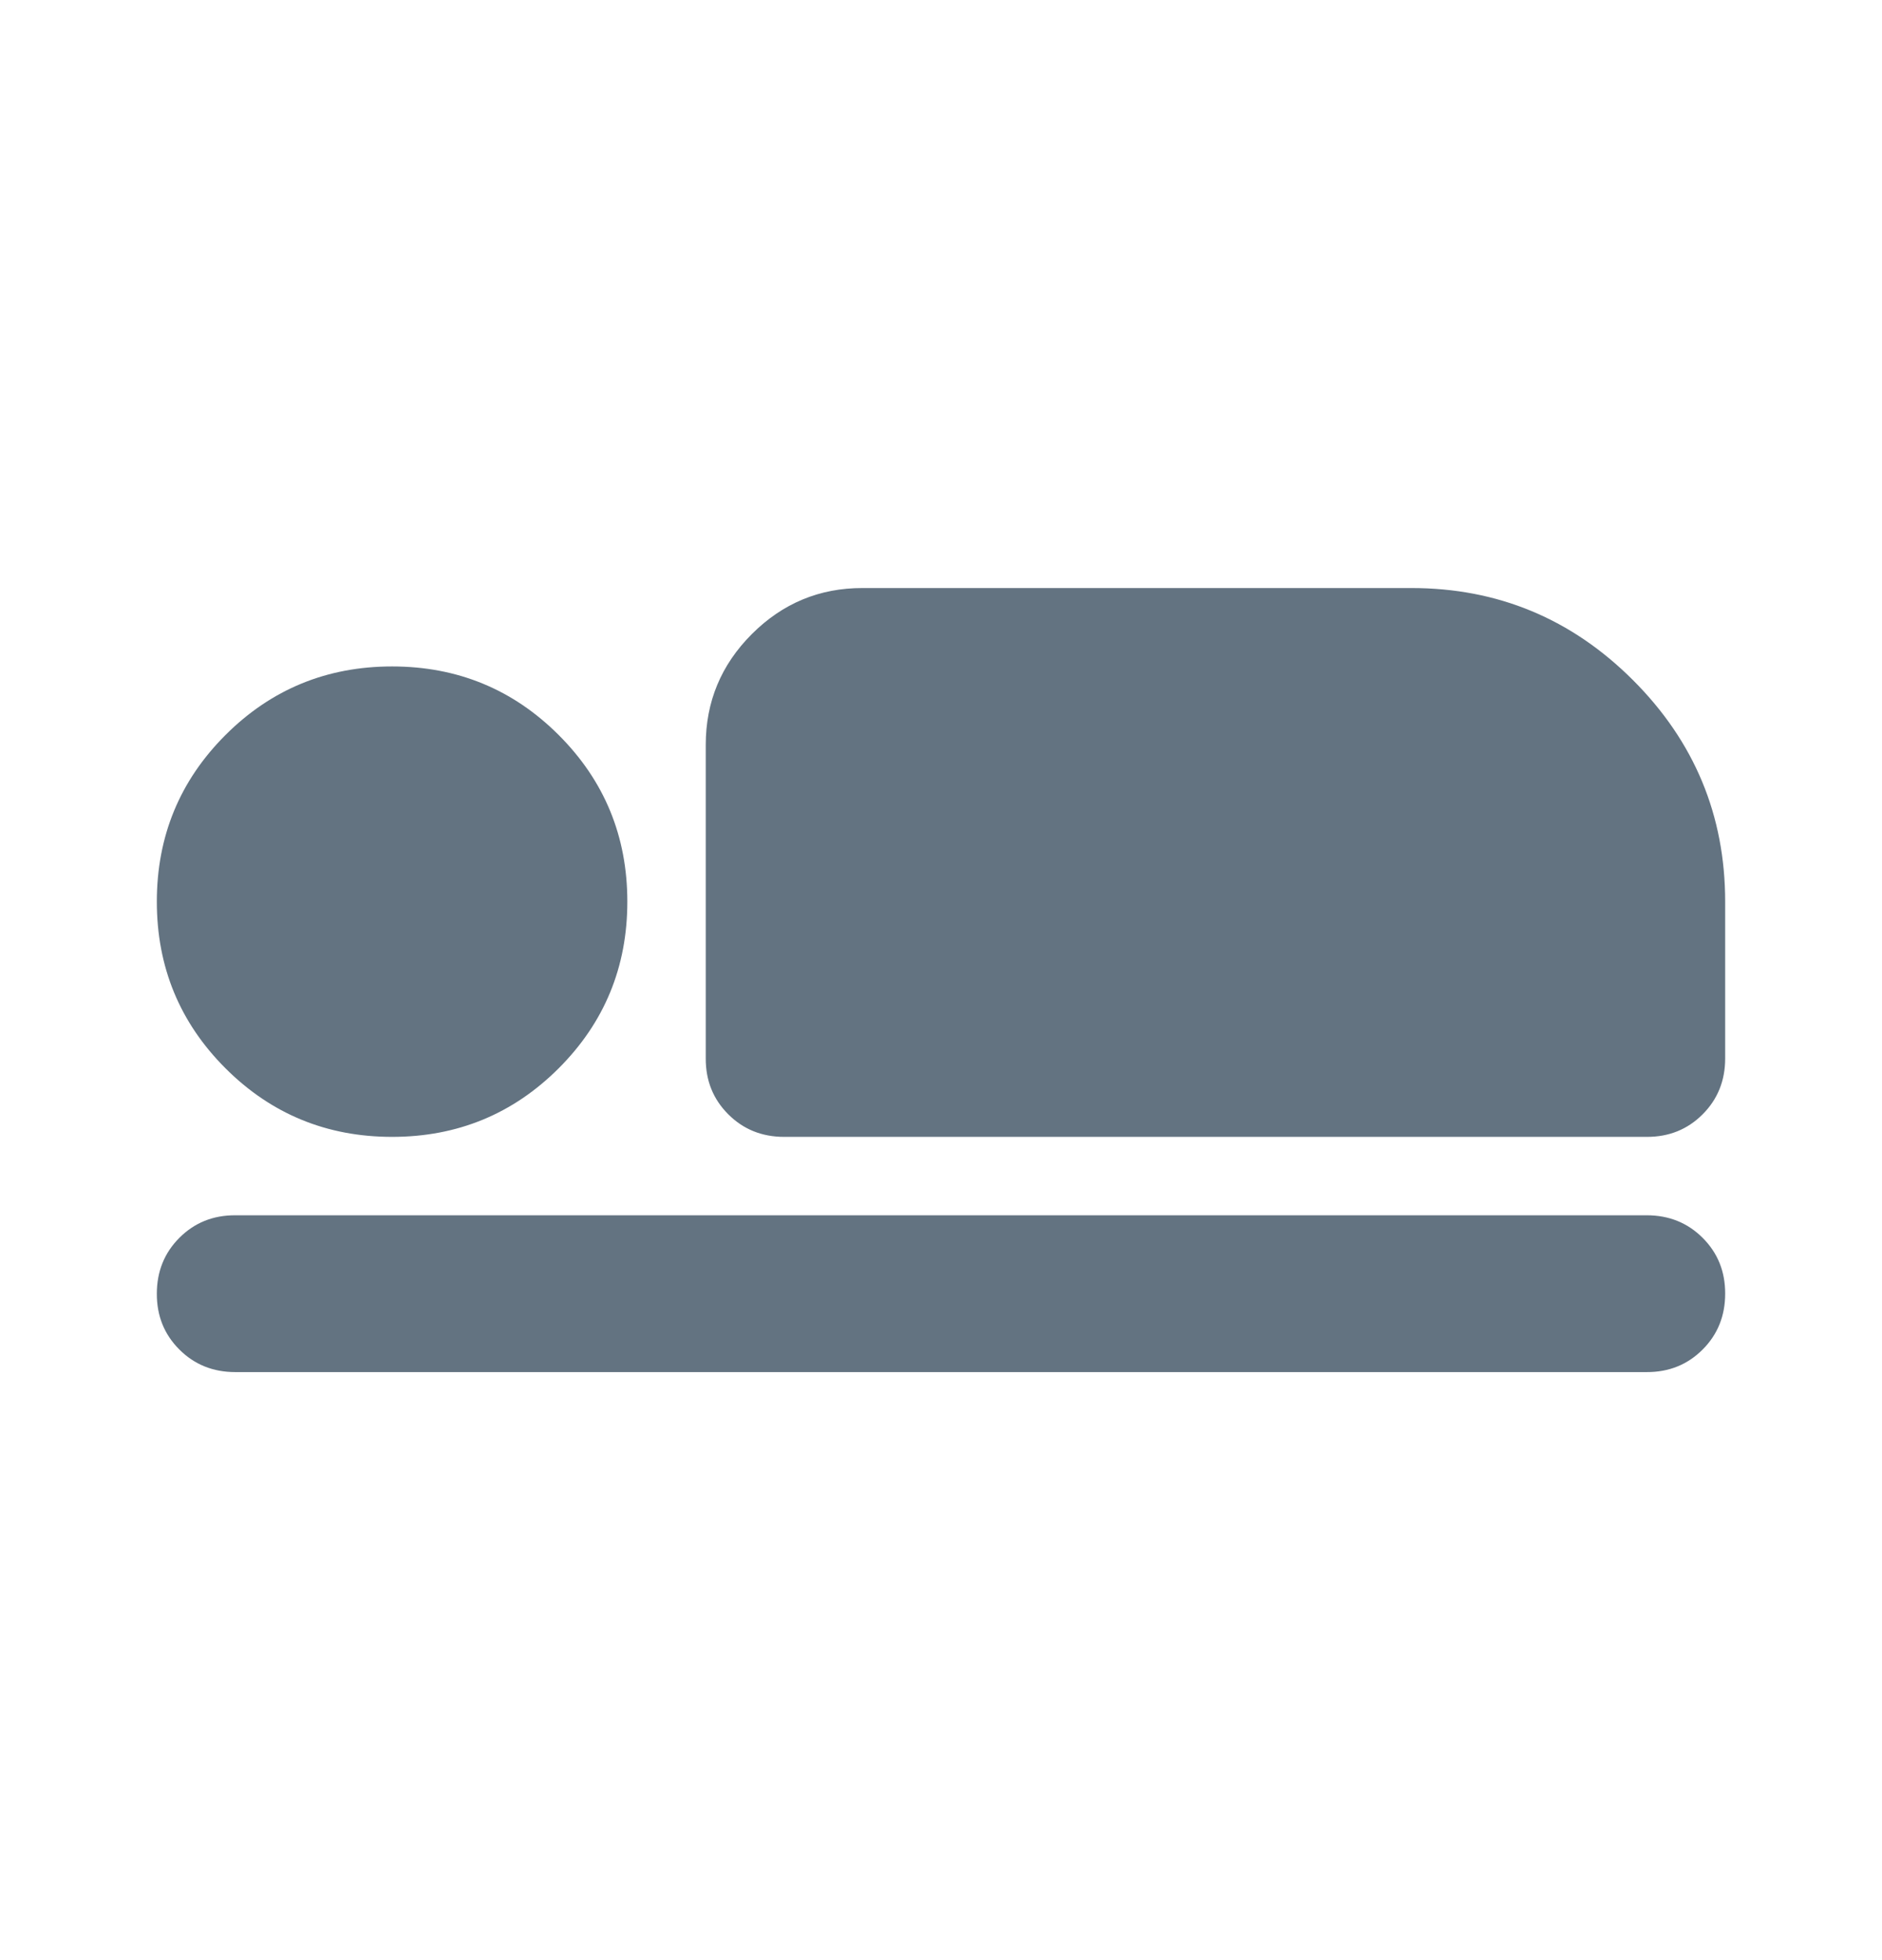 <svg width="24" height="25" viewBox="0 0 24 25" fill="none" xmlns="http://www.w3.org/2000/svg">
<g id="icon/cama">
<path id="Vector" d="M10 14.5C9.717 14.5 9.479 14.404 9.287 14.212C9.095 14.02 8.999 13.783 9 13.5V9.5C9 8.95 9.196 8.479 9.588 8.087C9.98 7.695 10.451 7.499 11 7.5H18C19.1 7.5 20.042 7.892 20.825 8.675C21.608 9.458 22 10.4 22 11.5V13.5C22 13.783 21.904 14.021 21.712 14.213C21.52 14.405 21.283 14.501 21 14.5H10ZM21 17.5H3C2.717 17.5 2.479 17.404 2.287 17.212C2.095 17.02 1.999 16.783 2 16.5C2 16.217 2.096 15.979 2.288 15.787C2.48 15.595 2.717 15.499 3 15.5H21C21.283 15.5 21.521 15.596 21.713 15.788C21.905 15.98 22.001 16.217 22 16.5C22 16.783 21.904 17.021 21.712 17.213C21.52 17.405 21.283 17.501 21 17.5ZM5 14.5C4.167 14.5 3.458 14.208 2.875 13.625C2.292 13.042 2 12.333 2 11.5C2 10.667 2.292 9.958 2.875 9.375C3.458 8.792 4.167 8.5 5 8.5C5.833 8.5 6.542 8.792 7.125 9.375C7.708 9.958 8 10.667 8 11.5C8 12.333 7.708 13.042 7.125 13.625C6.542 14.208 5.833 14.5 5 14.5Z" fill="#637381"/>
</g>
</svg>
